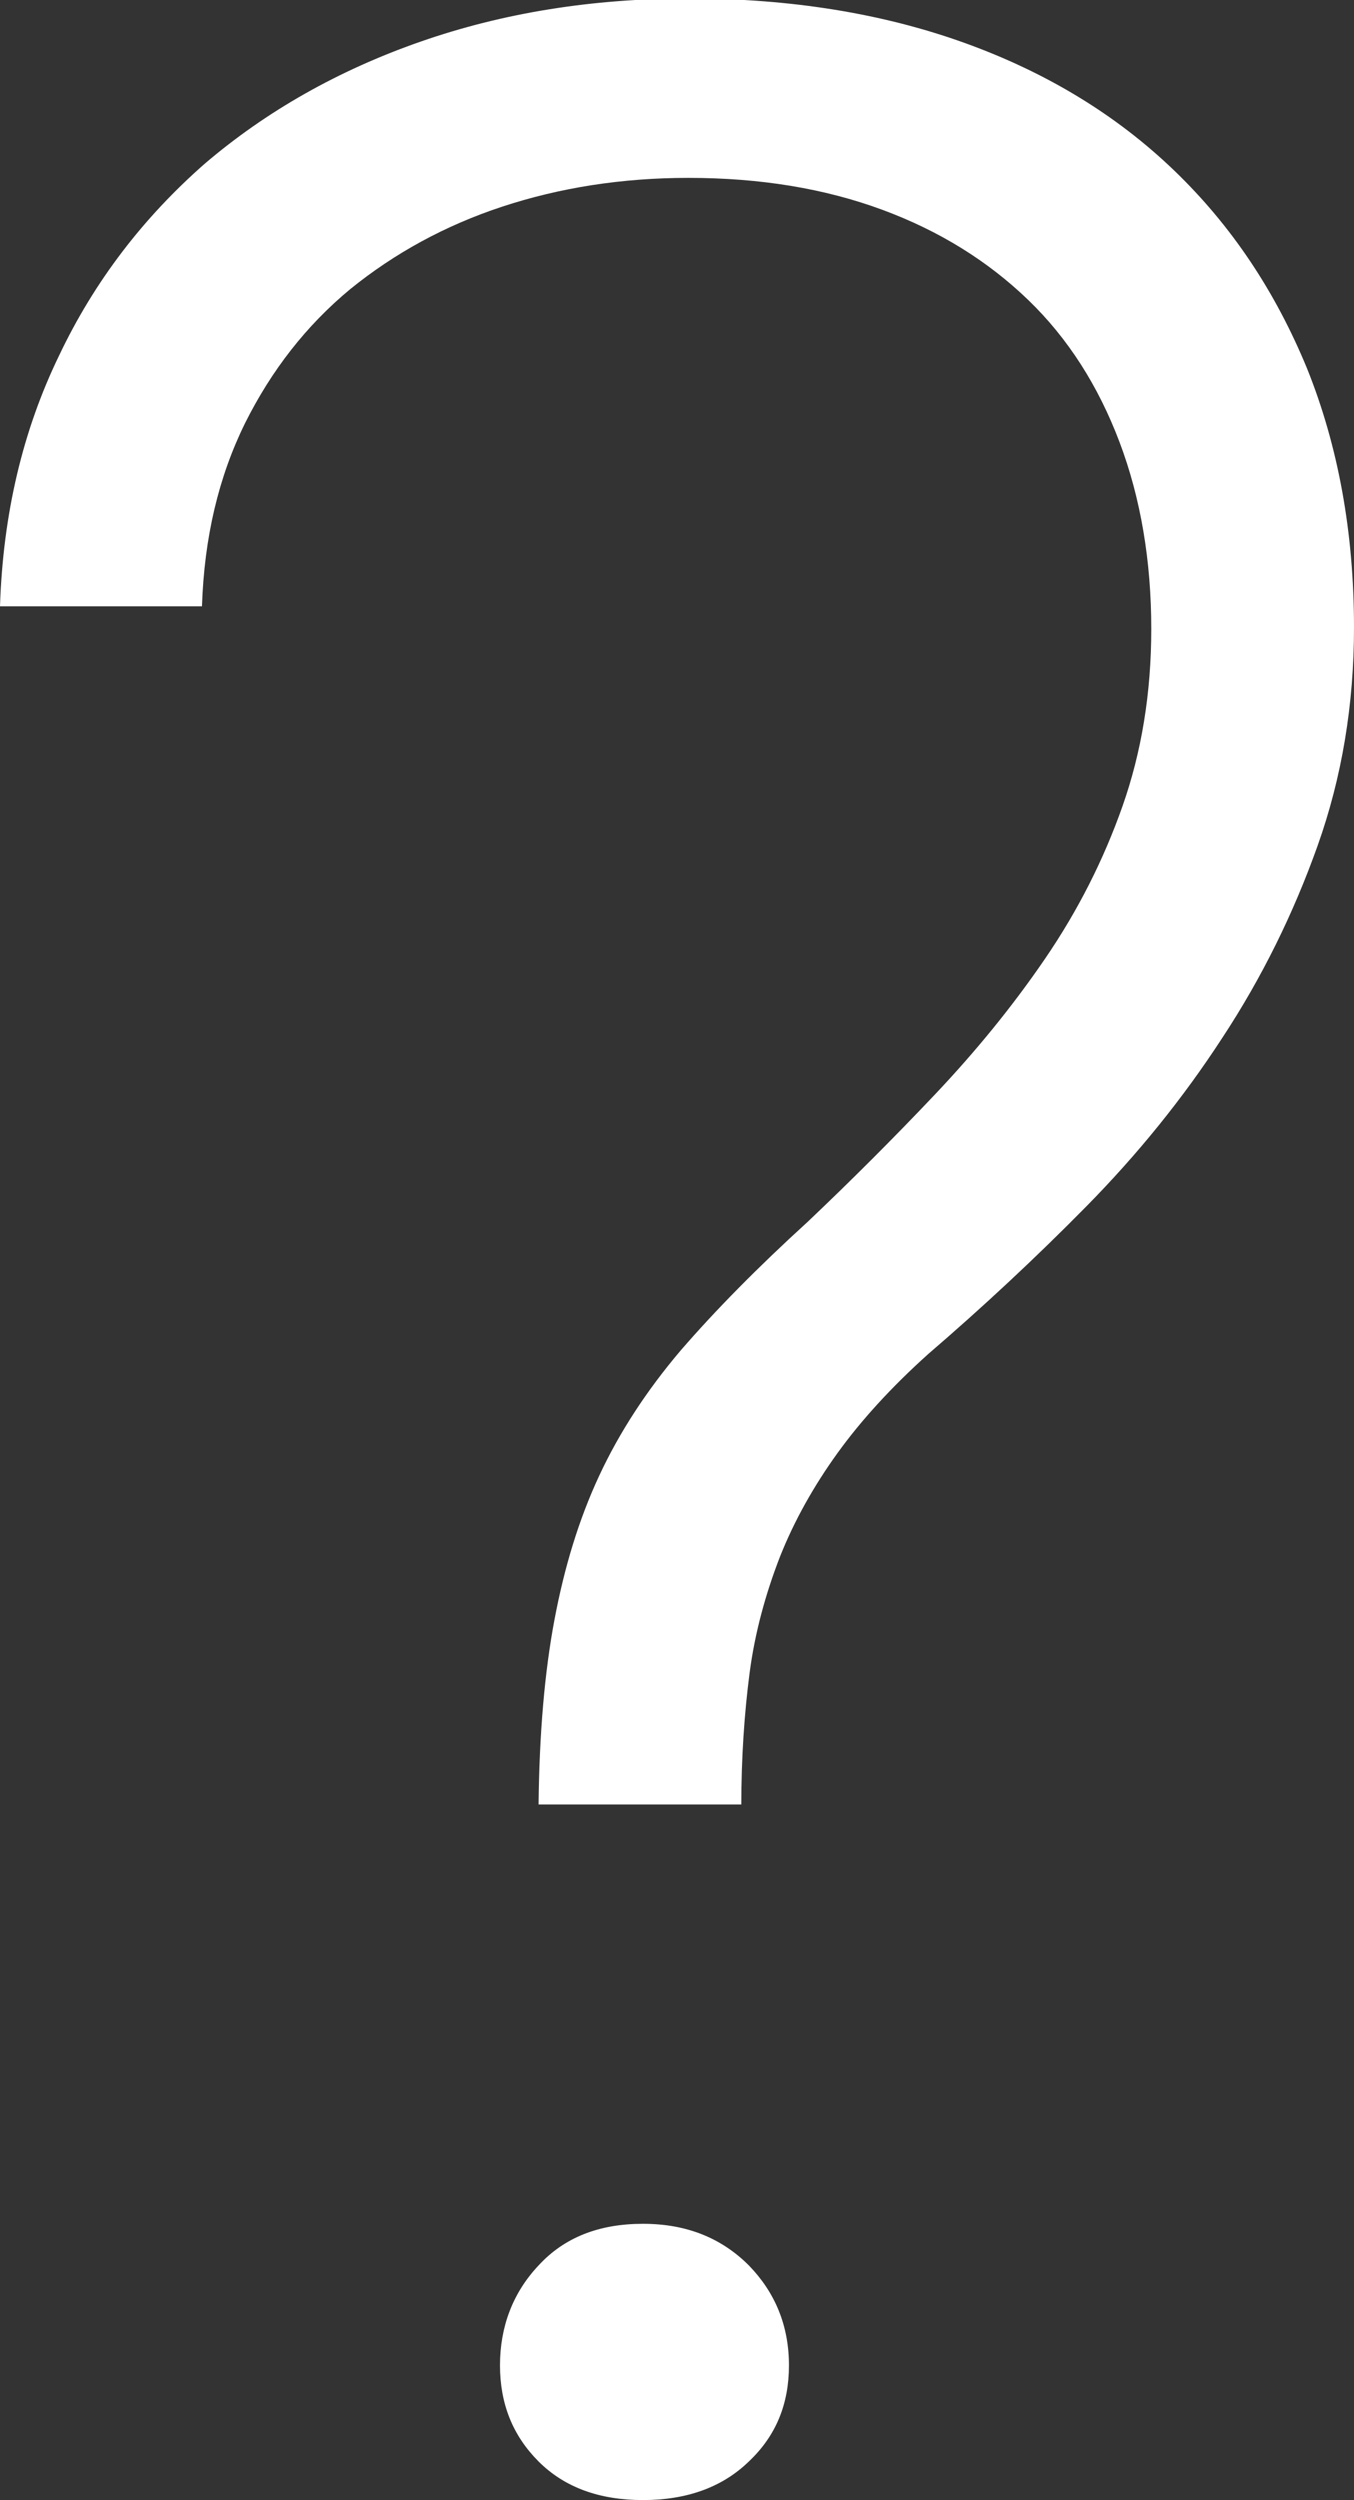 <svg xmlns="http://www.w3.org/2000/svg" xmlns:xlink="http://www.w3.org/1999/xlink" id="Livello_1" viewBox="0 0 179 330.3"><rect x="0" y="0" width="179" height="330.3" fill="#333333" stroke="none"/><style>.st0{clip-path:url(#SVGID_2_);fill:#fff}</style><defs><path id="SVGID_1_" d="M0-.1h179v330.4H0z"/></defs><clipPath id="SVGID_2_"><use overflow="visible" xlink:href="#SVGID_1_"/></clipPath><path d="M71.2 325.2c3.4 3.4 8 5.1 13.8 5.1s10.5-1.7 14-5.1c3.6-3.4 5.3-7.6 5.3-12.7 0-5.2-1.8-9.6-5.3-13.2-3.6-3.6-8.2-5.5-14-5.5s-10.4 1.8-13.8 5.5c-3.4 3.6-5.1 8.1-5.1 13.2s1.7 9.3 5.1 12.7M98 238.6c0-6.4.4-12.2 1.1-17.6.7-5.3 2.1-10.4 4-15.3 1.9-4.8 4.5-9.4 7.6-13.7 3.1-4.3 7.1-8.7 12-13.1 7.1-6.1 14.1-12.6 20.9-19.5 6.8-6.9 12.8-14.3 18-22.3 5.2-7.9 9.4-16.4 12.6-25.4 3.2-9 4.8-18.6 4.8-28.8 0-12.6-2.1-24-6.2-34.2-4.2-10.2-10-18.9-17.6-26.2-7.6-7.3-16.8-12.9-27.6-16.8-10.8-3.9-23-5.9-36.5-5.9-12.8 0-24.6 1.9-35.5 5.7s-20.4 9.2-28.5 16.1C19 28.7 12.5 37.1 7.8 47 3 56.9.4 67.9 0 80.1h26.7C27 71 28.9 63 32.4 55.9c3.5-7 8.1-12.9 13.9-17.7 5.8-4.7 12.5-8.4 20.1-10.9 7.6-2.5 15.8-3.8 24.6-3.8 9.5 0 18 1.4 25.6 4.2 7.6 2.8 14 6.8 19.3 11.9 5.3 5.1 9.3 11.4 12.1 18.8 2.8 7.4 4.2 15.7 4.2 24.7 0 8.5-1.3 16.3-3.8 23.4-2.5 7.1-5.9 13.8-10.2 20.1-4.3 6.3-9.2 12.3-14.6 18-5.4 5.7-11 11.3-16.8 16.8-6.7 6.1-12.3 11.8-16.8 17-4.5 5.3-8.1 10.8-10.8 16.6s-4.6 12.1-5.9 19c-1.3 6.9-2 15-2.1 24.4H98z" class="st0"/></svg>